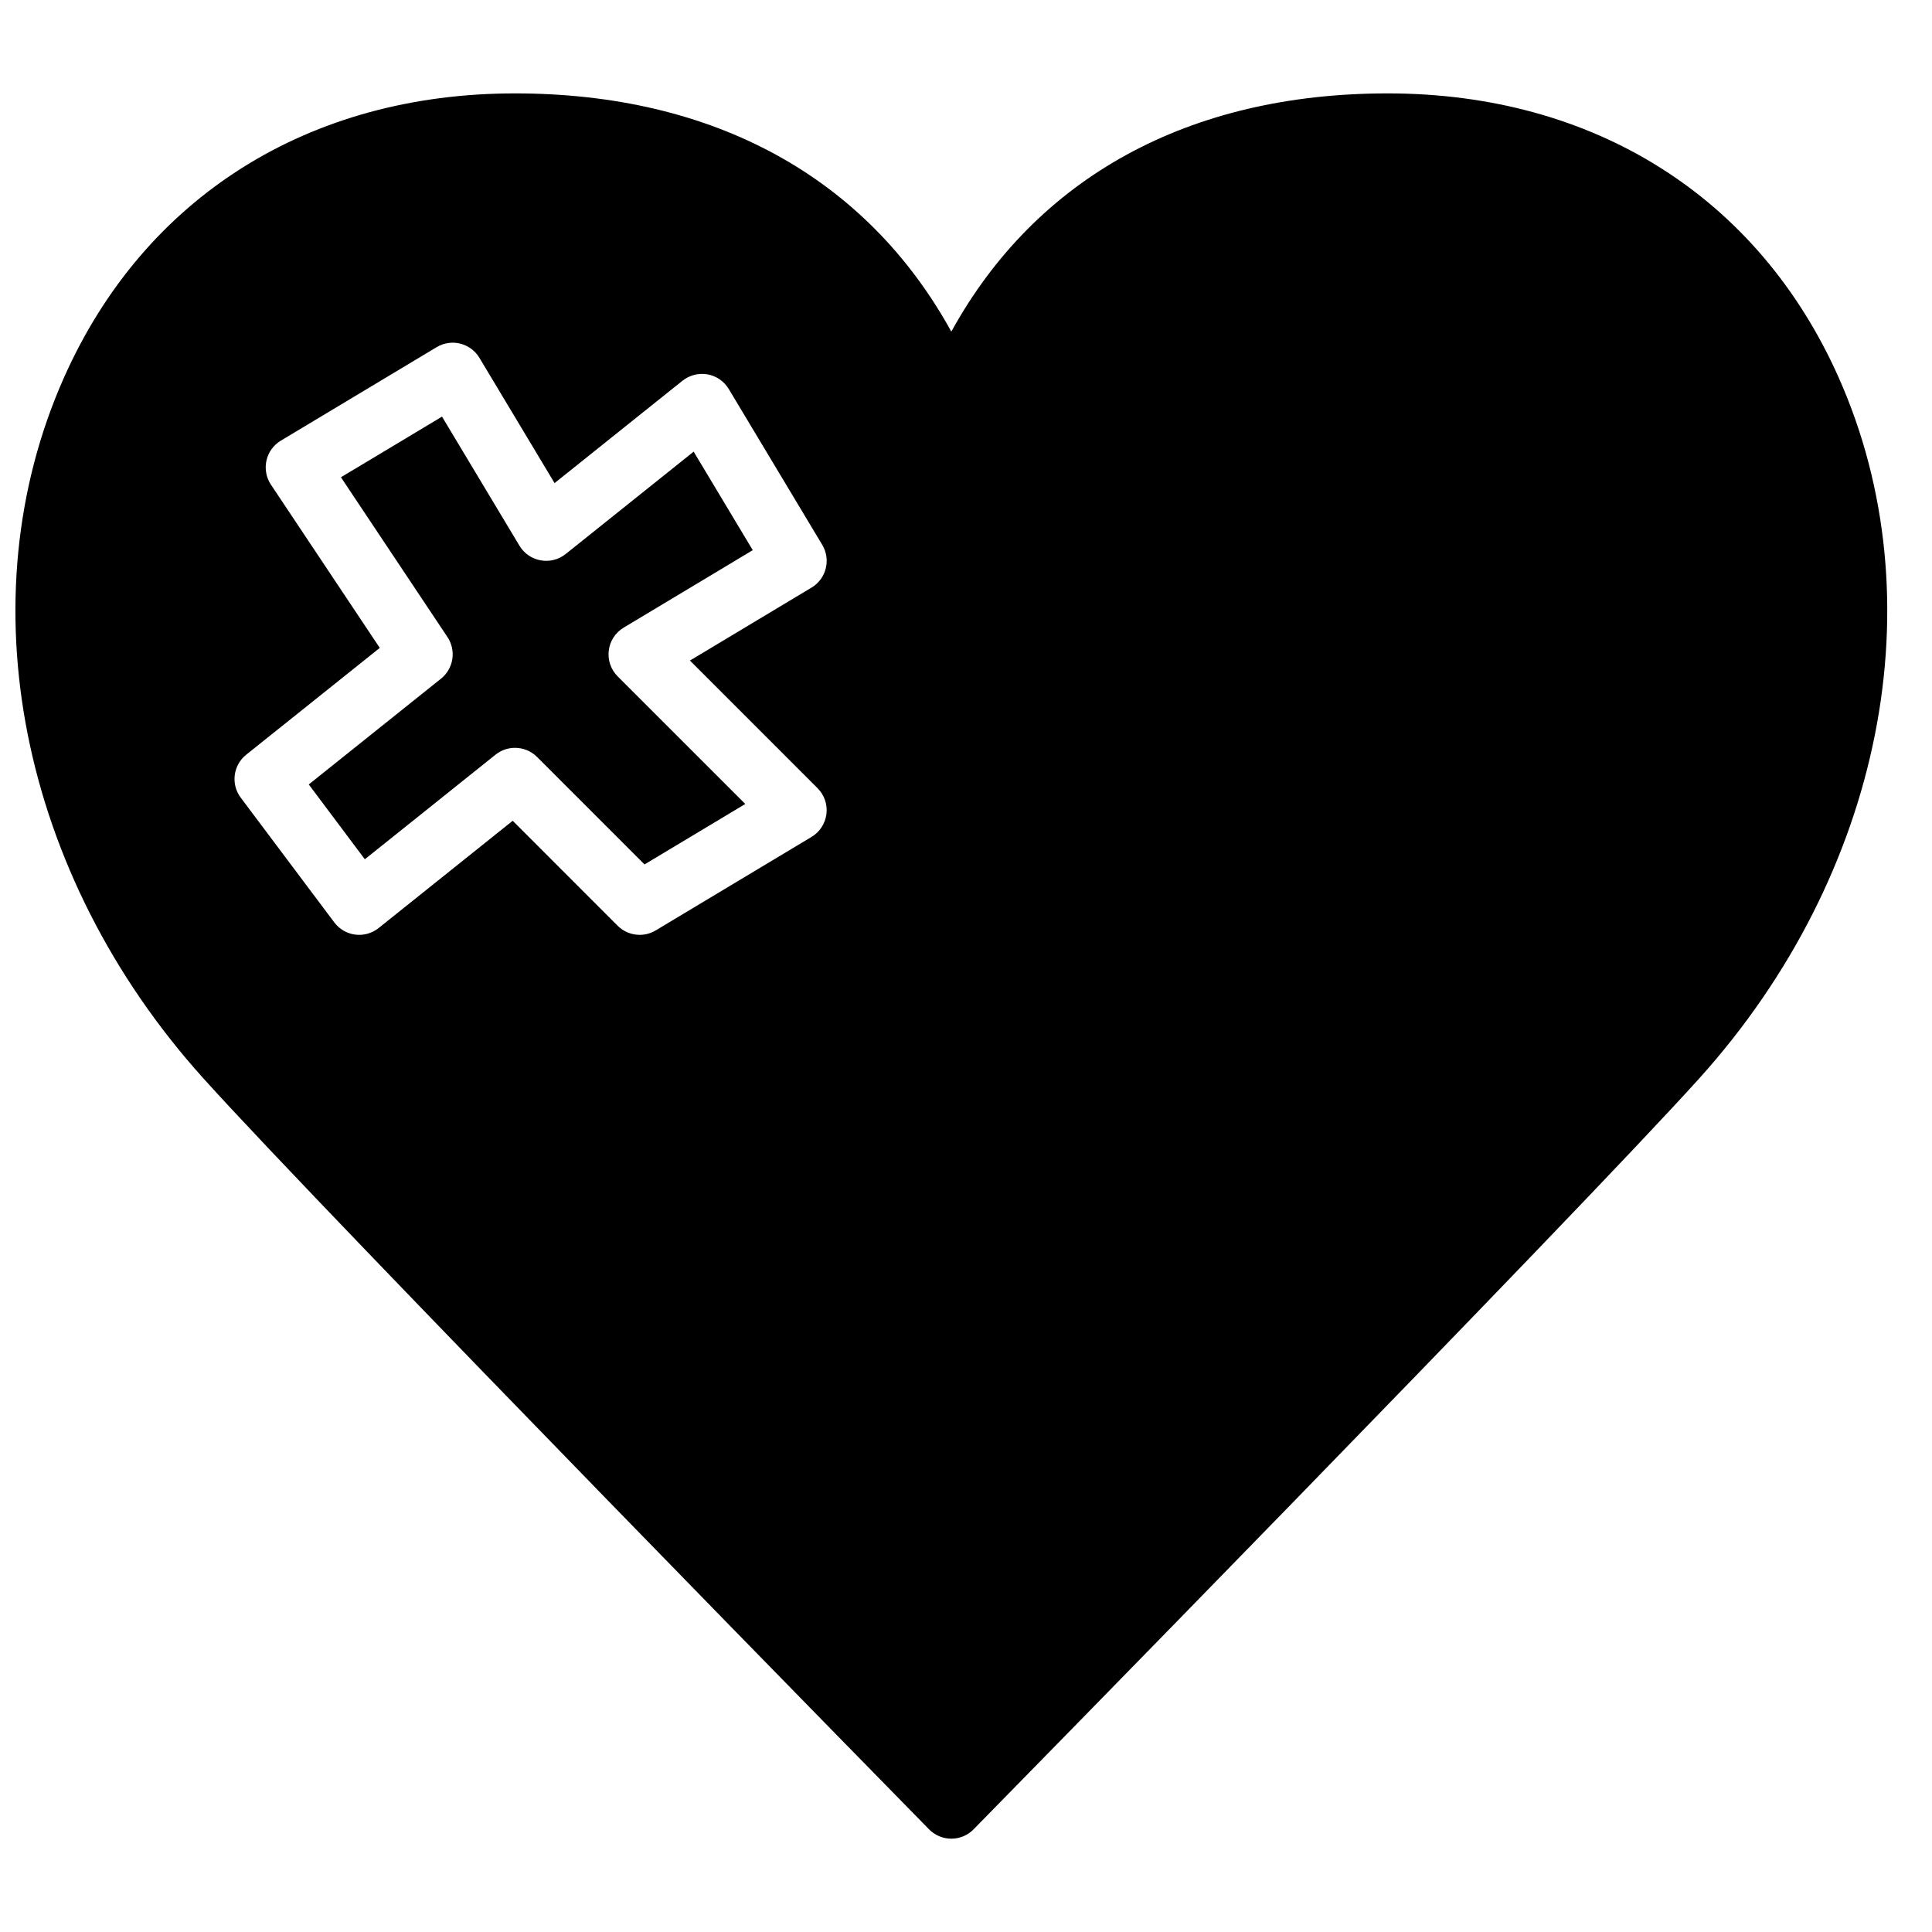<?xml version="1.0" encoding="UTF-8"?>
<!-- Uploaded to: ICON Repo, www.svgrepo.com, Generator: ICON Repo Mixer Tools -->
<svg width="800px" height="800px" version="1.1" viewBox="144 144 512 512" xmlns="http://www.w3.org/2000/svg">
 <defs>
  <clipPath id="a">
   <path d="m148.09 168h496.91v464h-496.91z"/>
  </clipPath>
 </defs>
 <g clip-path="url(#a)">
  <path d="m359.07 365.79-41.297 24.777c-1.32 0.793-2.793 1.18-4.254 1.18-2.121 0-4.246-0.832-5.84-2.418l-27.809-27.82-35.52 28.422c-1.754 1.402-3.973 2.031-6.203 1.75-2.215-0.281-4.223-1.453-5.559-3.238l-24.777-33.035c-2.688-3.566-2.051-8.621 1.438-11.406l35.391-28.305-28.844-43.262c-1.246-1.875-1.676-4.188-1.18-6.391 0.488-2.207 1.867-4.106 3.809-5.269l41.293-24.777c3.918-2.356 8.988-1.074 11.332 2.832l19.914 33.195 33.91-27.133c1.867-1.488 4.281-2.082 6.625-1.684 2.348 0.418 4.394 1.84 5.625 3.879l24.777 41.297c2.348 3.914 1.082 8.984-2.832 11.332l-32.227 19.336 33.812 33.82c1.801 1.793 2.676 4.32 2.359 6.848-0.312 2.519-1.766 4.766-3.945 6.07m272.19-121.76c-21.309-47.844-64.867-75.281-119.52-75.281-52.703 0-93.117 22.25-115.63 63.133-22.508-40.883-62.93-63.133-115.63-63.133-54.645 0-98.203 27.438-119.51 75.281-26.188 58.812-11.727 131.69 36.852 185.66 32.461 36.07 190.84 197.51 192.4 199.11 1.555 1.578 3.676 2.469 5.891 2.469 2.219 0 4.344-0.891 5.887-2.469 1.57-1.594 159.94-163.04 192.41-199.11 48.582-53.965 63.043-126.84 36.852-185.66" fill-rule="evenodd"/>
 </g>
 <path d="m305.33 316.4c0.305-2.527 1.766-4.766 3.949-6.07l34.207-20.531-15.66-26.109-33.918 27.133c-1.852 1.484-4.254 2.098-6.625 1.676-2.344-0.422-4.394-1.832-5.617-3.875l-20.531-34.215-26.785 16.07 28.23 42.344c2.379 3.57 1.629 8.359-1.711 11.035l-35.043 28.031 14.859 19.824 34.641-27.719c1.52-1.215 3.336-1.809 5.16-1.809 2.121 0 4.238 0.816 5.84 2.418l28.477 28.48 26.703-16.023-33.82-33.812c-1.801-1.801-2.668-4.32-2.356-6.848" fill-rule="evenodd"/>
</svg>